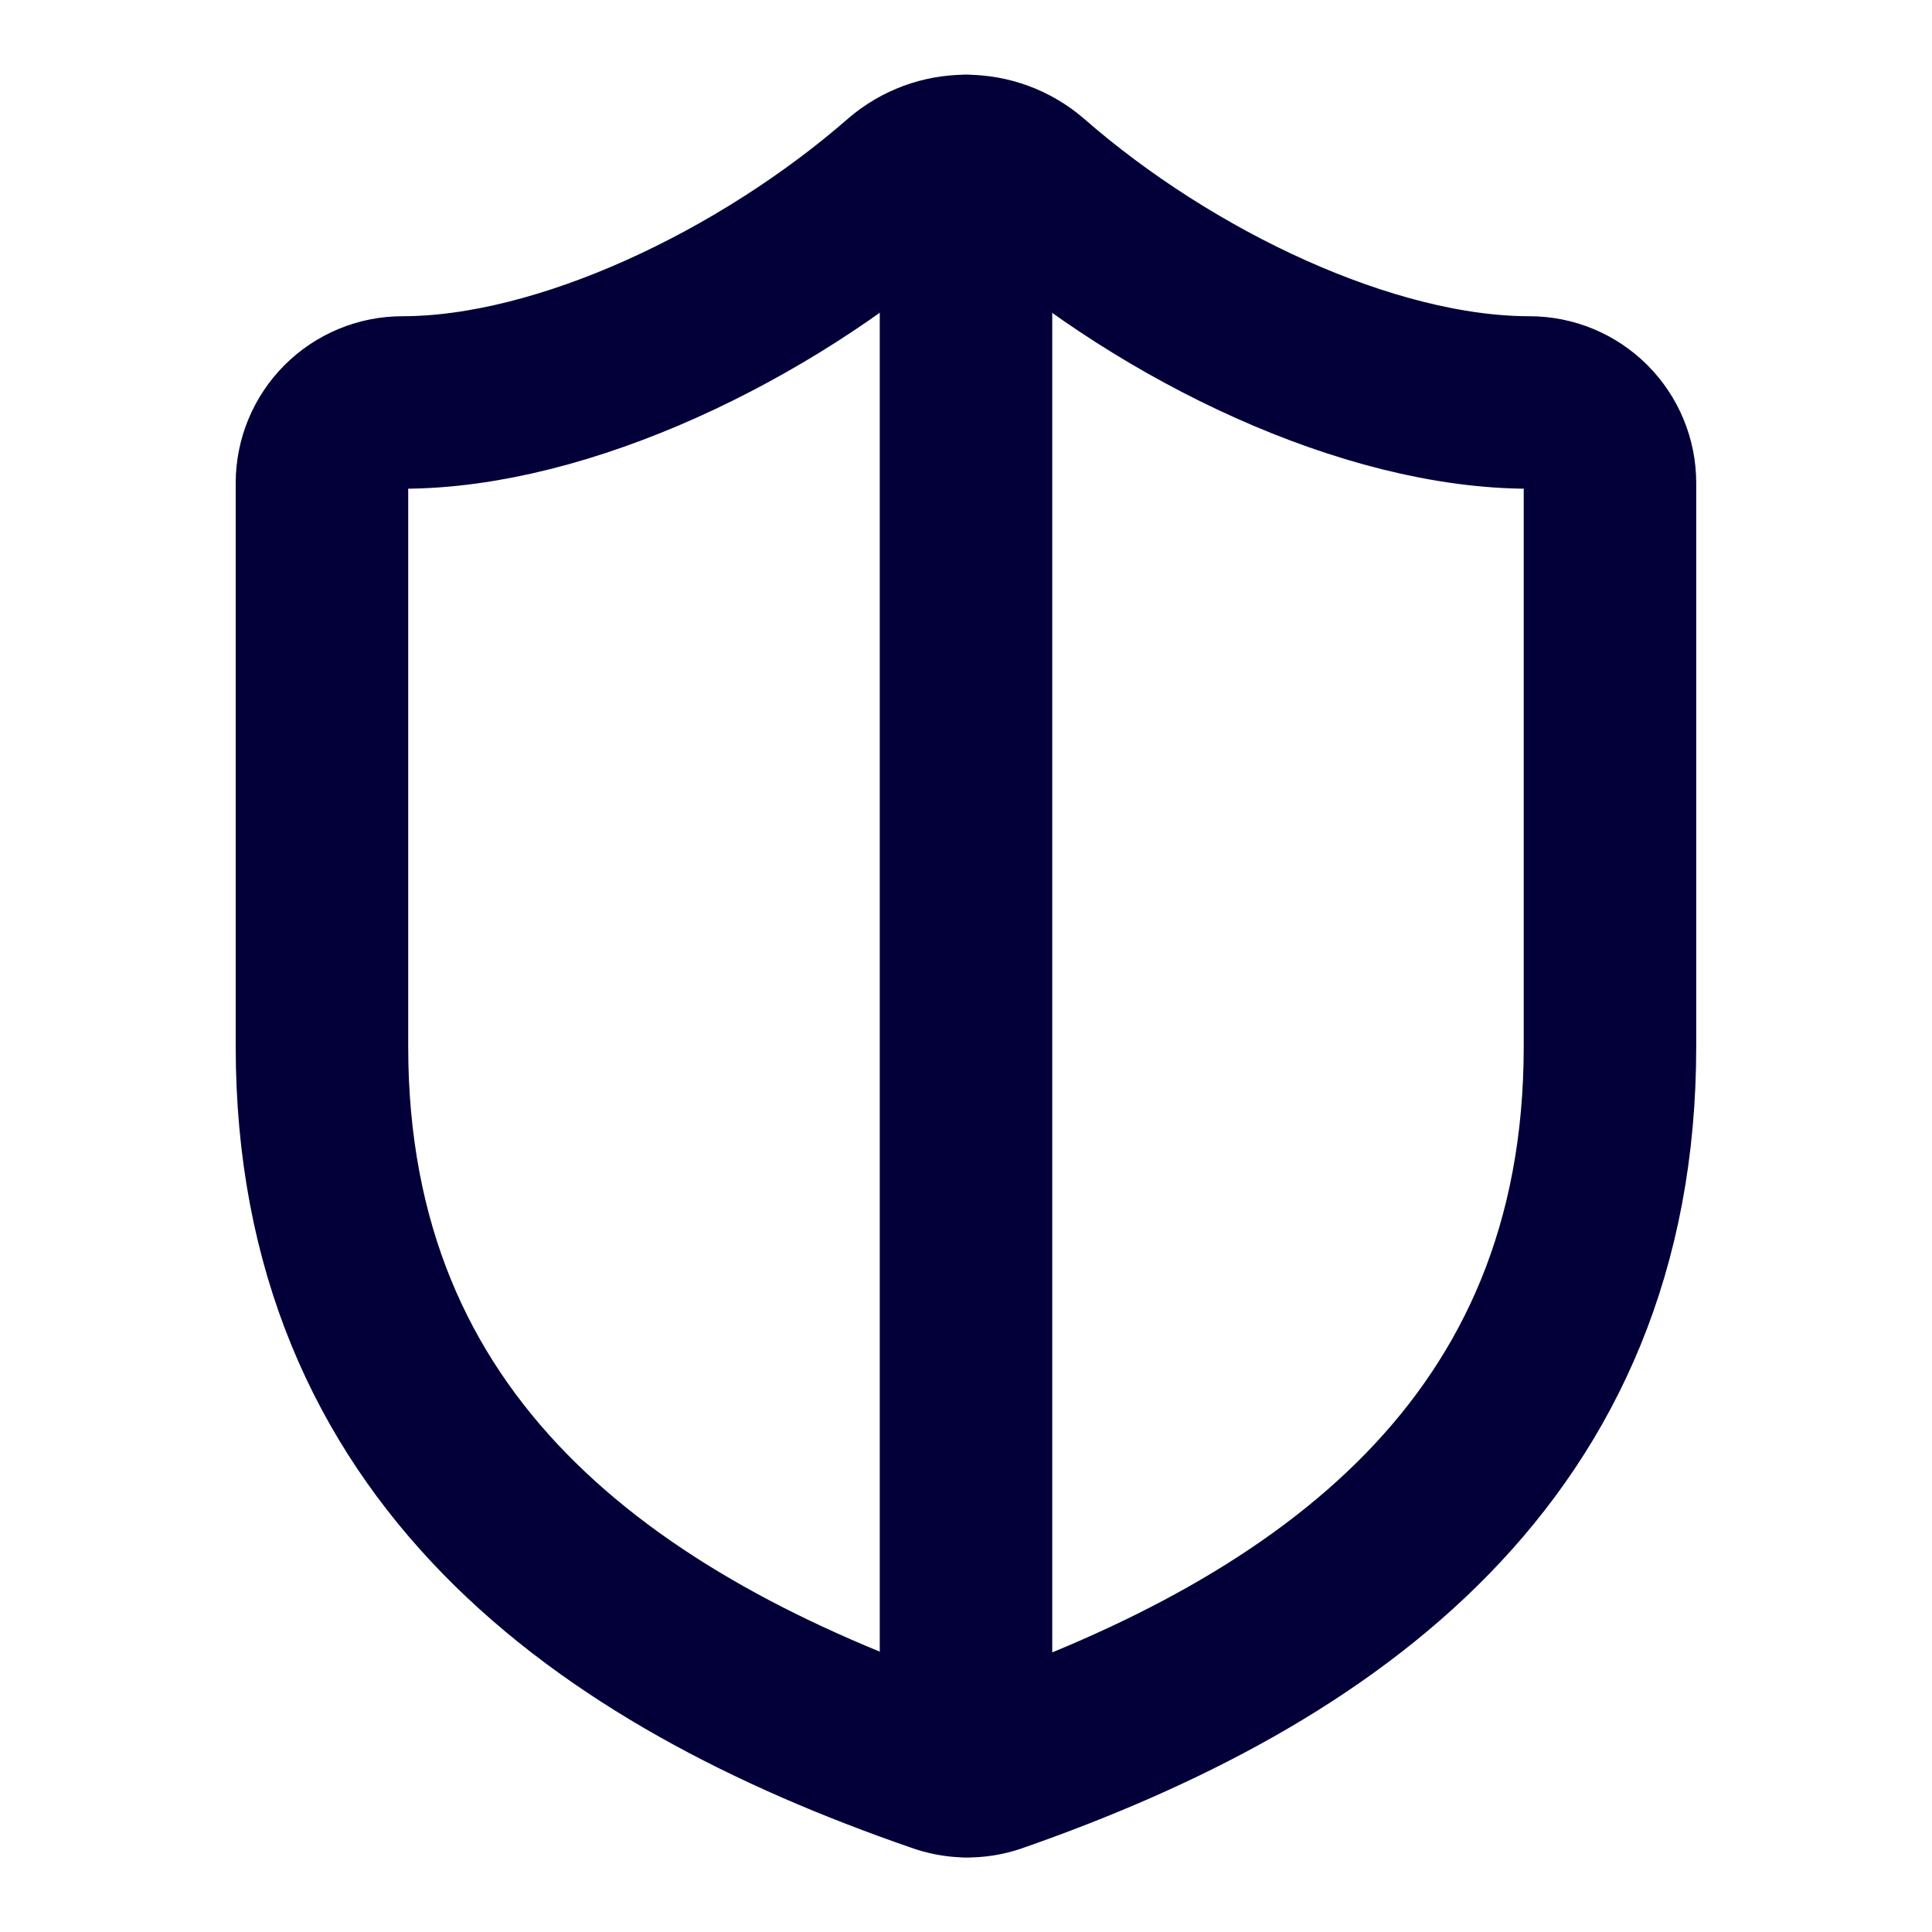 <svg width="28" height="28" viewBox="0 0 28 28" fill="none" xmlns="http://www.w3.org/2000/svg">
  <path d="M23.333 15.167C23.333 21 19.249 23.917 14.396 25.608C14.142 25.695 13.866 25.69 13.614 25.597C8.749 23.917 4.666 21 4.666 15.167V7C4.666 6.691 4.789 6.394 5.008 6.175C5.227 5.956 5.523 5.833 5.833 5.833C8.166 5.833 11.083 4.433 13.113 2.66C13.36 2.449 13.674 2.333 13.999 2.333C14.324 2.333 14.639 2.449 14.886 2.66C16.928 4.445 19.833 5.833 22.166 5.833C22.475 5.833 22.772 5.956 22.991 6.175C23.21 6.394 23.333 6.691 23.333 7V15.167Z" stroke="#030039" stroke-width="2.5" stroke-linecap="round" stroke-linejoin="round"/>
  <path d="M14 25.667V2.333" stroke="#030039" stroke-width="2.5" stroke-linecap="round" stroke-linejoin="round"/>
</svg>